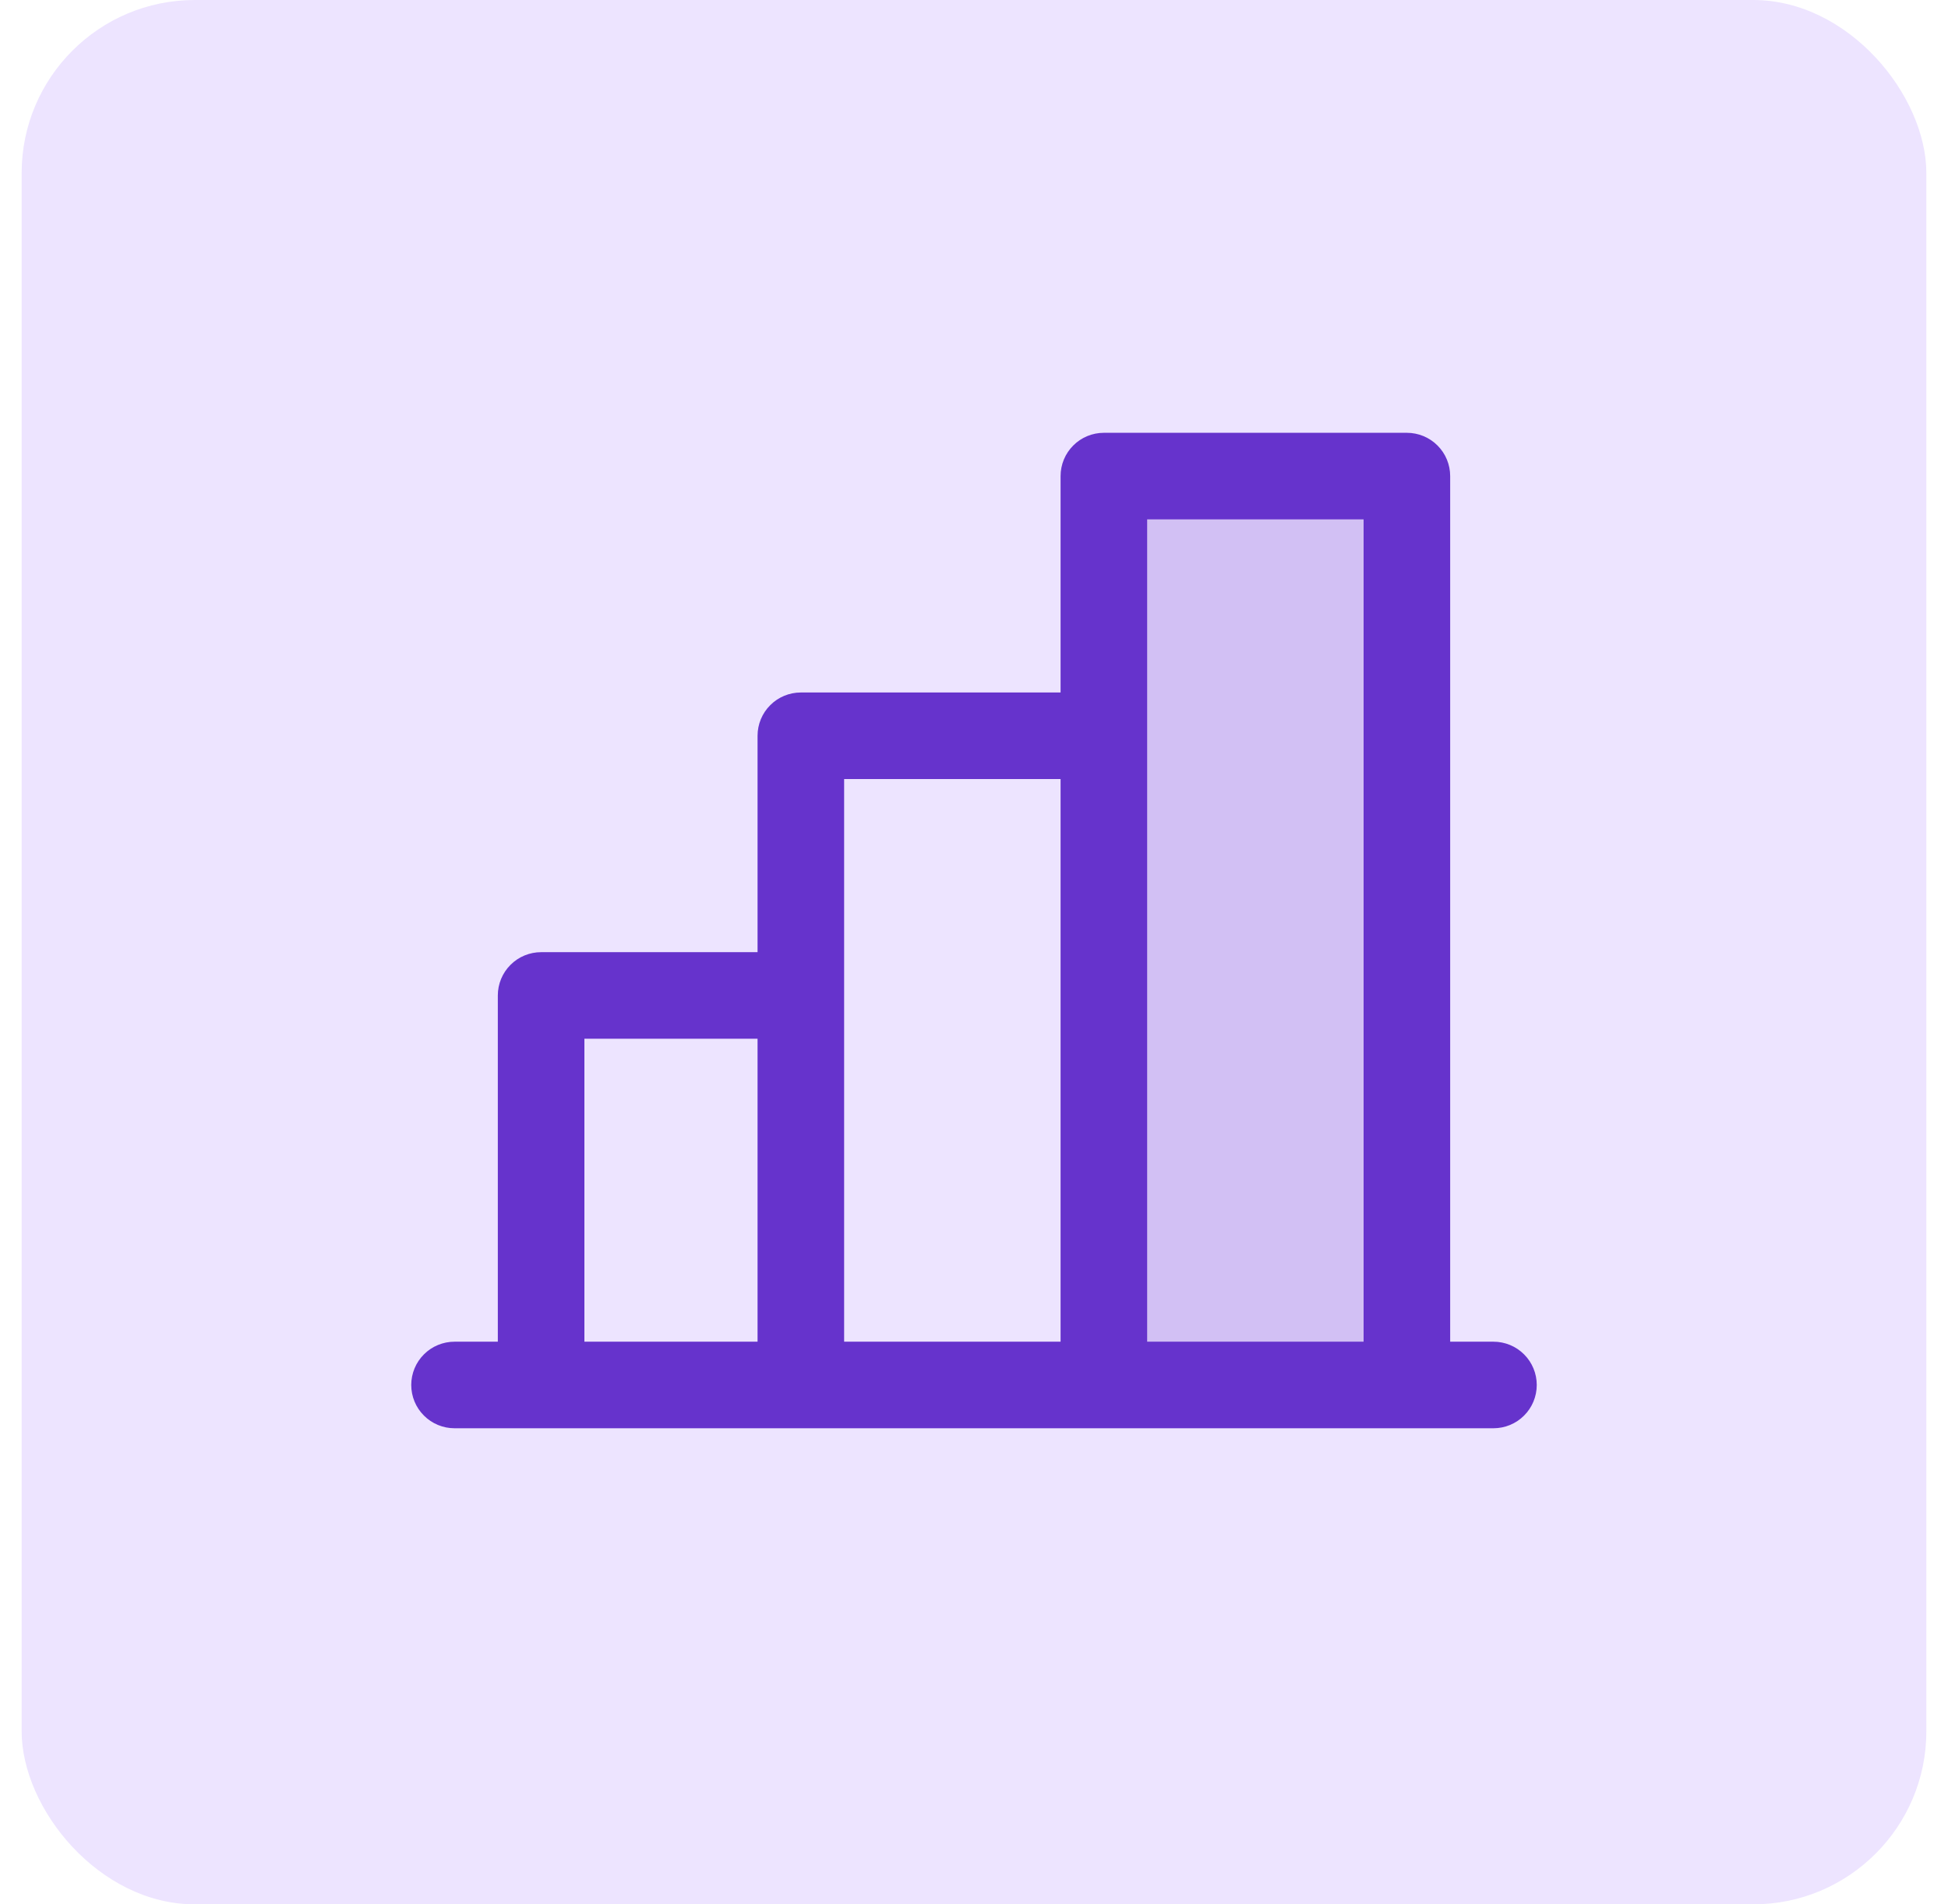 <svg xmlns="http://www.w3.org/2000/svg" width="45" height="44" viewBox="0 0 45 44" fill="none"><rect x="0.5" width="44" height="44" rx="4" fill="#EDE4FF"></rect><path opacity="0.2" d="M32.5 11V32H25.5V11H32.5Z" fill="#6633CC"></path><path d="M34.5 31H33.5V11C33.5 10.735 33.395 10.48 33.207 10.293C33.02 10.105 32.765 10 32.5 10H25.5C25.235 10 24.98 10.105 24.793 10.293C24.605 10.48 24.5 10.735 24.5 11V16H18.5C18.235 16 17.98 16.105 17.793 16.293C17.605 16.48 17.5 16.735 17.5 17V22H12.5C12.235 22 11.98 22.105 11.793 22.293C11.605 22.48 11.5 22.735 11.5 23V31H10.5C10.235 31 9.98 31.105 9.793 31.293C9.605 31.48 9.5 31.735 9.5 32C9.5 32.265 9.605 32.52 9.793 32.707C9.98 32.895 10.235 33 10.5 33H34.5C34.765 33 35.02 32.895 35.207 32.707C35.395 32.52 35.5 32.265 35.5 32C35.5 31.735 35.395 31.48 35.207 31.293C35.02 31.105 34.765 31 34.5 31ZM26.5 12H31.5V31H26.5V12ZM19.5 18H24.5V31H19.5V18ZM13.5 24H17.5V31H13.5V24Z" fill="#6633CC"></path></svg>